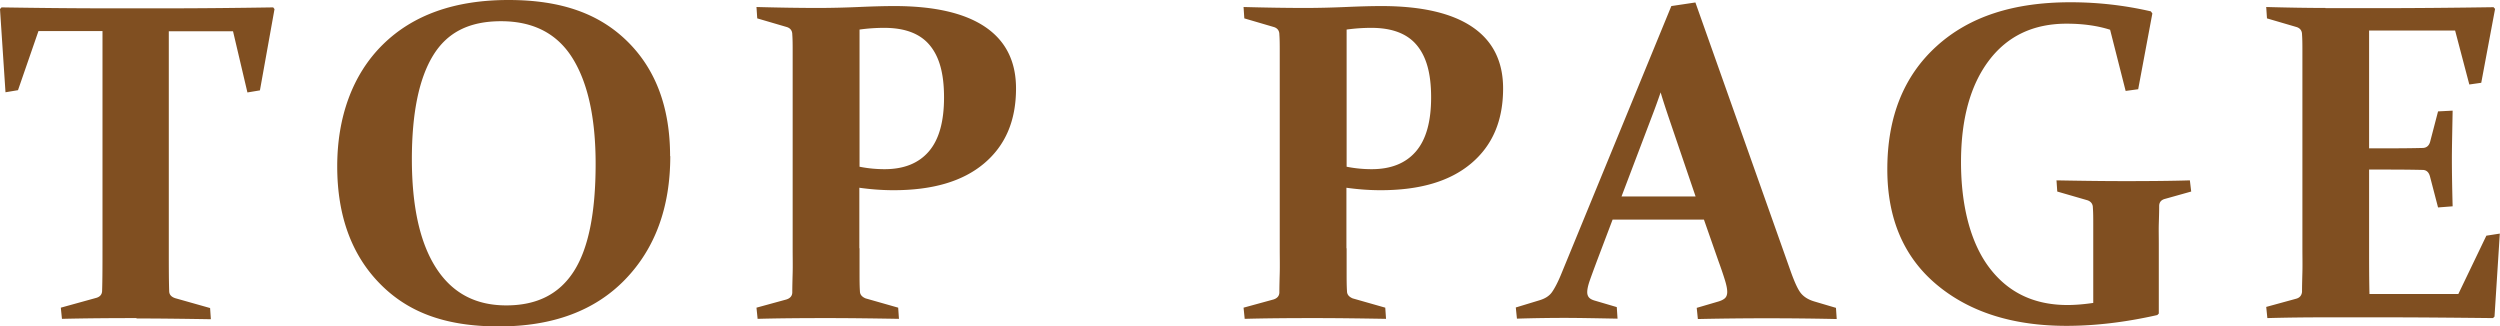 <svg xmlns="http://www.w3.org/2000/svg" viewBox="0 0 131.96 17.23"><defs><style>.cls-1{fill:#804f21;stroke-width:0}</style></defs><g id="_レイヤー_1-2"><path class="cls-1" d="M7.21 16.79c-1.38 0-2.69.01-3.94.04l-.06-.59 1.88-.52c.2-.06.3-.19.3-.38.02-.59.02-1.34.02-2.26V1.64H2.03L.95 4.76l-.66.11L0 .48.08.39C2 .42 3.84.44 5.6.44h3.27c1.76 0 3.61-.02 5.55-.05l.07.09-.77 4.29-.66.11-.76-3.23H8.91V13.1c0 .92 0 1.68.02 2.26 0 .19.11.31.32.38l1.84.52.04.59c-1.3-.02-2.61-.04-3.93-.04zM35.38 8.24c0 2.7-.8 4.88-2.39 6.52s-3.81 2.47-6.66 2.47-4.82-.76-6.3-2.28-2.23-3.58-2.23-6.17.8-4.84 2.4-6.42S24.02 0 26.84 0s4.82.74 6.3 2.21 2.23 3.48 2.23 6.03zm-13.64.15c0 2.5.42 4.41 1.27 5.74s2.08 1.99 3.71 1.99 2.8-.6 3.57-1.8 1.15-3.09 1.15-5.67c0-2.42-.41-4.28-1.22-5.58s-2.07-1.95-3.77-1.95-2.85.6-3.59 1.81-1.12 3.03-1.12 5.48zM45.37 13.11v1.26c0 .37 0 .71.02 1 0 .18.11.3.3.38l1.72.49.04.59c-1.21-.02-2.48-.04-3.8-.04s-2.59.01-3.66.04l-.06-.59 1.57-.43c.2-.06.31-.18.32-.36 0-.31.01-.66.02-1.05s0-.81 0-1.28V3.77 2.7c0-.32 0-.61-.02-.88 0-.2-.1-.33-.28-.39L39.97.97l-.04-.6c1.09.03 2.18.05 3.25.05.73 0 1.45-.02 2.14-.05s1.32-.05 1.89-.05c2.11 0 3.71.37 4.79 1.1s1.63 1.81 1.63 3.25c0 1.7-.56 3.01-1.69 3.96s-2.72 1.41-4.78 1.41c-.55 0-1.16-.04-1.8-.13v3.19zm0-4.31c.45.09.89.13 1.32.13 1.02 0 1.8-.31 2.34-.94s.8-1.58.8-2.85-.25-2.15-.76-2.76-1.31-.91-2.4-.91c-.43 0-.86.03-1.3.09V8.8zM71.08 13.11v1.26c0 .37 0 .71.02 1 0 .18.11.3.3.38l1.72.49.04.59c-1.21-.02-2.48-.04-3.8-.04s-2.59.01-3.66.04l-.06-.59 1.57-.43c.2-.06.31-.18.32-.36 0-.31.01-.66.02-1.05s0-.81 0-1.28V3.77 2.7c0-.32 0-.61-.02-.88 0-.2-.1-.33-.28-.39L65.68.97l-.04-.6c1.09.03 2.18.05 3.25.05.73 0 1.45-.02 2.14-.05s1.32-.05 1.89-.05c2.11 0 3.71.37 4.79 1.1s1.63 1.81 1.63 3.25c0 1.7-.56 3.01-1.69 3.96s-2.72 1.41-4.78 1.41c-.55 0-1.16-.04-1.8-.13v3.19zm0-4.31c.45.09.89.13 1.32.13 1.02 0 1.8-.31 2.34-.94s.8-1.58.8-2.85-.25-2.15-.76-2.76-1.31-.91-2.4-.91c-.43 0-.86.03-1.3.09V8.8zM85.12 11.59l-.83 2.19c-.16.43-.29.78-.38 1.04s-.13.46-.13.6c0 .13.04.23.11.3s.18.12.33.16l1.12.33.04.61c-1.13-.02-2.05-.04-2.77-.04s-1.59.01-2.54.04l-.06-.59 1.25-.38c.3-.09.52-.23.66-.43s.3-.5.47-.91L88.22.32l1.27-.19 5.05 14.25c.2.55.37.92.53 1.11s.39.33.69.42l1.15.34.04.59a167.541 167.541 0 00-7.33 0l-.06-.59 1.16-.34c.16-.05.27-.11.34-.18s.11-.18.11-.32c0-.16-.04-.36-.12-.62s-.19-.59-.34-1l-.77-2.2h-4.8zm2.54-6.73c-.14.41-.29.83-.46 1.27l-1.61 4.24h3.91l-1.44-4.23c-.15-.45-.29-.87-.41-1.28zM112.86 4.71l-.66.09-.82-3.23c-.66-.21-1.42-.32-2.3-.32-1.75 0-3.12.65-4.1 1.95s-1.47 3.09-1.47 5.36.49 4.23 1.48 5.55 2.36 1.99 4.14 1.99c.42 0 .88-.04 1.36-.11v-3.08-1.07c0-.32 0-.61-.02-.88 0-.2-.11-.33-.29-.39l-1.59-.46-.04-.59c1.11.02 2.31.04 3.61.04s2.48-.01 3.43-.04l.07.59-1.39.39c-.19.05-.29.17-.3.35 0 .31-.01.63-.02.96s0 .67 0 1.05v3.69l-.08.08c-1.68.38-3.28.57-4.79.57-2.84 0-5.13-.73-6.86-2.18s-2.6-3.48-2.6-6.08c0-2.77.87-4.93 2.6-6.5s4.07-2.32 7.07-2.32c1.44 0 2.85.16 4.24.48l.08.11-.75 4.01zM122.75.43h2.96c1.9 0 3.87-.02 5.91-.05l.08.09-.73 3.9-.63.09-.75-2.85h-4.54v6.22h.63c.68 0 1.41 0 2.19-.02.2 0 .34-.11.4-.32l.42-1.61.77-.04c-.02 1.13-.04 1.98-.04 2.54s.01 1.38.04 2.51l-.77.06-.43-1.65c-.06-.21-.18-.32-.36-.33-.8-.02-1.54-.02-2.23-.02h-.62v4.02c0 .86 0 1.71.02 2.55h4.69l1.48-3.08.71-.11-.28 4.38-.08.08c-1.95-.02-3.84-.04-5.68-.04h-3.11c-1.01 0-2.05.01-3.12.04l-.06-.59 1.57-.43c.2-.05.3-.18.32-.36 0-.31.01-.66.02-1.05s0-.81 0-1.28V3.77 2.7c0-.32 0-.61-.02-.88 0-.2-.1-.33-.28-.39l-1.57-.46-.04-.6c1.09.03 2.13.05 3.12.05z"/></g></svg>